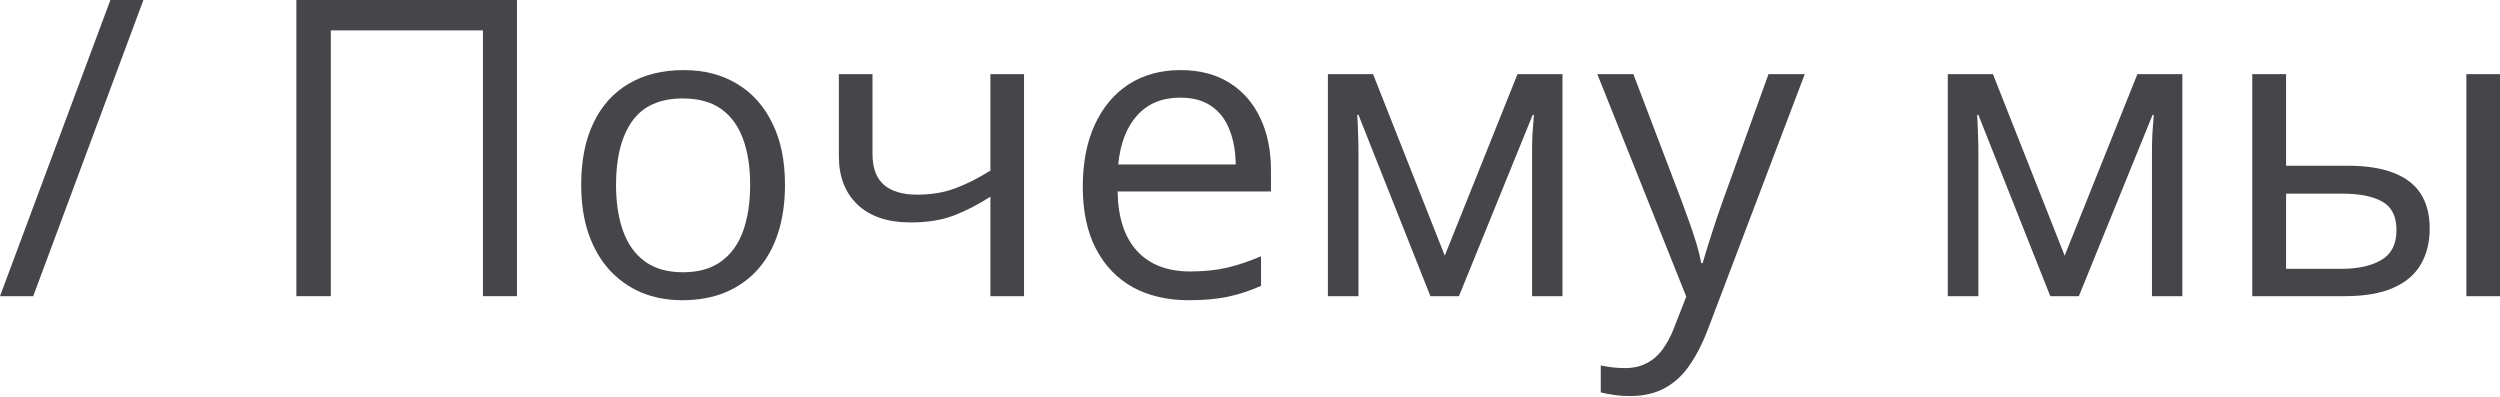 <?xml version="1.0" encoding="UTF-8"?> <svg xmlns="http://www.w3.org/2000/svg" width="434" height="69" viewBox="0 0 434 69" fill="none"> <g opacity="0.8"> <path d="M24.898 0L5.767 51.415H0L19.166 0H24.898Z" fill="#18181D"></path> <path d="M51.45 51.415V0H89.747V51.415H83.839V5.275H57.428V51.415H51.45Z" fill="#18181D"></path> <path d="M136.273 32.073C136.273 35.238 135.863 38.063 135.043 40.548C134.222 43.033 133.038 45.131 131.491 46.843C129.943 48.554 128.068 49.867 125.864 50.782C123.683 51.672 121.21 52.118 118.444 52.118C115.865 52.118 113.497 51.672 111.34 50.782C109.206 49.867 107.354 48.554 105.783 46.843C104.236 45.131 103.029 43.033 102.161 40.548C101.317 38.063 100.895 35.238 100.895 32.073C100.895 27.852 101.61 24.265 103.04 21.311C104.47 18.334 106.51 16.072 109.159 14.524C111.832 12.953 115.009 12.168 118.69 12.168C122.206 12.168 125.278 12.953 127.904 14.524C130.553 16.095 132.604 18.369 134.058 21.347C135.535 24.301 136.273 27.876 136.273 32.073ZM106.944 32.073C106.944 35.167 107.354 37.852 108.175 40.126C108.995 42.4 110.261 44.158 111.973 45.401C113.684 46.644 115.888 47.265 118.584 47.265C121.257 47.265 123.449 46.644 125.161 45.401C126.895 44.158 128.173 42.4 128.994 40.126C129.814 37.852 130.225 35.167 130.225 32.073C130.225 29.001 129.814 26.352 128.994 24.125C128.173 21.874 126.907 20.139 125.196 18.92C123.484 17.701 121.269 17.091 118.549 17.091C114.54 17.091 111.598 18.416 109.722 21.065C107.87 23.715 106.944 27.384 106.944 32.073Z" fill="#18181D"></path> <path d="M151.466 12.871V26.727C151.466 29.142 152.122 30.924 153.435 32.073C154.771 33.221 156.706 33.796 159.238 33.796C161.676 33.796 163.891 33.421 165.884 32.67C167.877 31.92 169.893 30.9 171.933 29.611V12.871H177.771V51.415H171.933V34.148C169.776 35.531 167.654 36.621 165.568 37.418C163.481 38.215 160.984 38.614 158.077 38.614C154.115 38.614 151.044 37.582 148.863 35.519C146.706 33.456 145.628 30.666 145.628 27.149V12.871H151.466Z" fill="#18181D"></path> <path d="M204.955 12.168C208.237 12.168 211.051 12.895 213.395 14.348C215.74 15.802 217.533 17.842 218.776 20.467C220.019 23.07 220.64 26.118 220.64 29.611V33.233H194.018C194.088 37.758 195.214 41.204 197.394 43.572C199.575 45.94 202.646 47.124 206.608 47.124C209.046 47.124 211.203 46.901 213.079 46.456C214.954 46.011 216.9 45.354 218.917 44.487V49.621C216.971 50.489 215.036 51.122 213.114 51.52C211.215 51.919 208.964 52.118 206.362 52.118C202.658 52.118 199.422 51.368 196.656 49.867C193.913 48.343 191.779 46.116 190.255 43.185C188.731 40.255 187.969 36.668 187.969 32.424C187.969 28.274 188.661 24.688 190.044 21.663C191.451 18.615 193.42 16.271 195.952 14.63C198.508 12.989 201.509 12.168 204.955 12.168ZM204.885 16.951C201.767 16.951 199.282 17.971 197.429 20.01C195.577 22.05 194.475 24.898 194.124 28.556H214.521C214.497 26.258 214.134 24.242 213.431 22.507C212.751 20.749 211.707 19.389 210.301 18.428C208.894 17.443 207.089 16.951 204.885 16.951Z" fill="#18181D"></path> <path d="M271.246 12.871V51.415H265.971V26.305C265.971 25.274 265.994 24.23 266.041 23.175C266.111 22.097 266.193 21.018 266.287 19.94H266.076L253.275 51.415H248.317L235.832 19.94H235.621C235.691 21.018 235.738 22.097 235.762 23.175C235.809 24.23 235.832 25.344 235.832 26.516V51.415H230.522V12.871H238.364L250.813 44.381L263.438 12.871H271.246Z" fill="#18181D"></path> <path d="M277.294 12.871H283.554L292.065 35.238C292.557 36.551 293.014 37.817 293.436 39.036C293.858 40.231 294.233 41.38 294.562 42.482C294.89 43.584 295.148 44.651 295.335 45.682H295.581C295.91 44.51 296.379 42.974 296.988 41.075C297.598 39.153 298.254 37.195 298.957 35.203L307.011 12.871H313.306L296.531 57.077C295.64 59.444 294.597 61.508 293.401 63.266C292.229 65.024 290.799 66.373 289.111 67.31C287.423 68.272 285.383 68.752 282.991 68.752C281.89 68.752 280.917 68.682 280.073 68.541C279.229 68.424 278.502 68.283 277.892 68.119V63.442C278.408 63.559 279.029 63.665 279.756 63.758C280.506 63.852 281.28 63.899 282.077 63.899C283.531 63.899 284.785 63.618 285.84 63.055C286.919 62.516 287.845 61.719 288.618 60.664C289.392 59.609 290.06 58.354 290.623 56.901L292.733 51.485L277.294 12.871Z" fill="#18181D"></path> <path d="M378.858 12.871V51.415H373.583V26.305C373.583 25.274 373.606 24.23 373.653 23.175C373.723 22.097 373.805 21.018 373.899 19.94H373.688L360.887 51.415H355.929L343.444 19.94H343.233C343.303 21.018 343.35 22.097 343.374 23.175C343.421 24.23 343.444 25.344 343.444 26.516V51.415H338.134V12.871H345.976L358.425 44.381L371.05 12.871H378.858Z" fill="#18181D"></path> <path d="M390.99 51.415V12.871H396.863V28.767H407.413C410.696 28.767 413.392 29.177 415.502 29.998C417.635 30.818 419.218 32.037 420.25 33.655C421.281 35.273 421.797 37.277 421.797 39.669C421.797 42.06 421.281 44.135 420.25 45.893C419.241 47.652 417.647 49.011 415.467 49.973C413.31 50.934 410.497 51.415 407.027 51.415H390.99ZM396.863 46.667H406.464C409.371 46.667 411.692 46.151 413.427 45.12C415.162 44.088 416.029 42.365 416.029 39.95C416.029 37.582 415.221 35.941 413.603 35.027C411.985 34.089 409.664 33.62 406.64 33.62H396.863V46.667ZM428.162 51.415V12.871H434V51.415H428.162Z" fill="#18181D"></path> </g> </svg> 